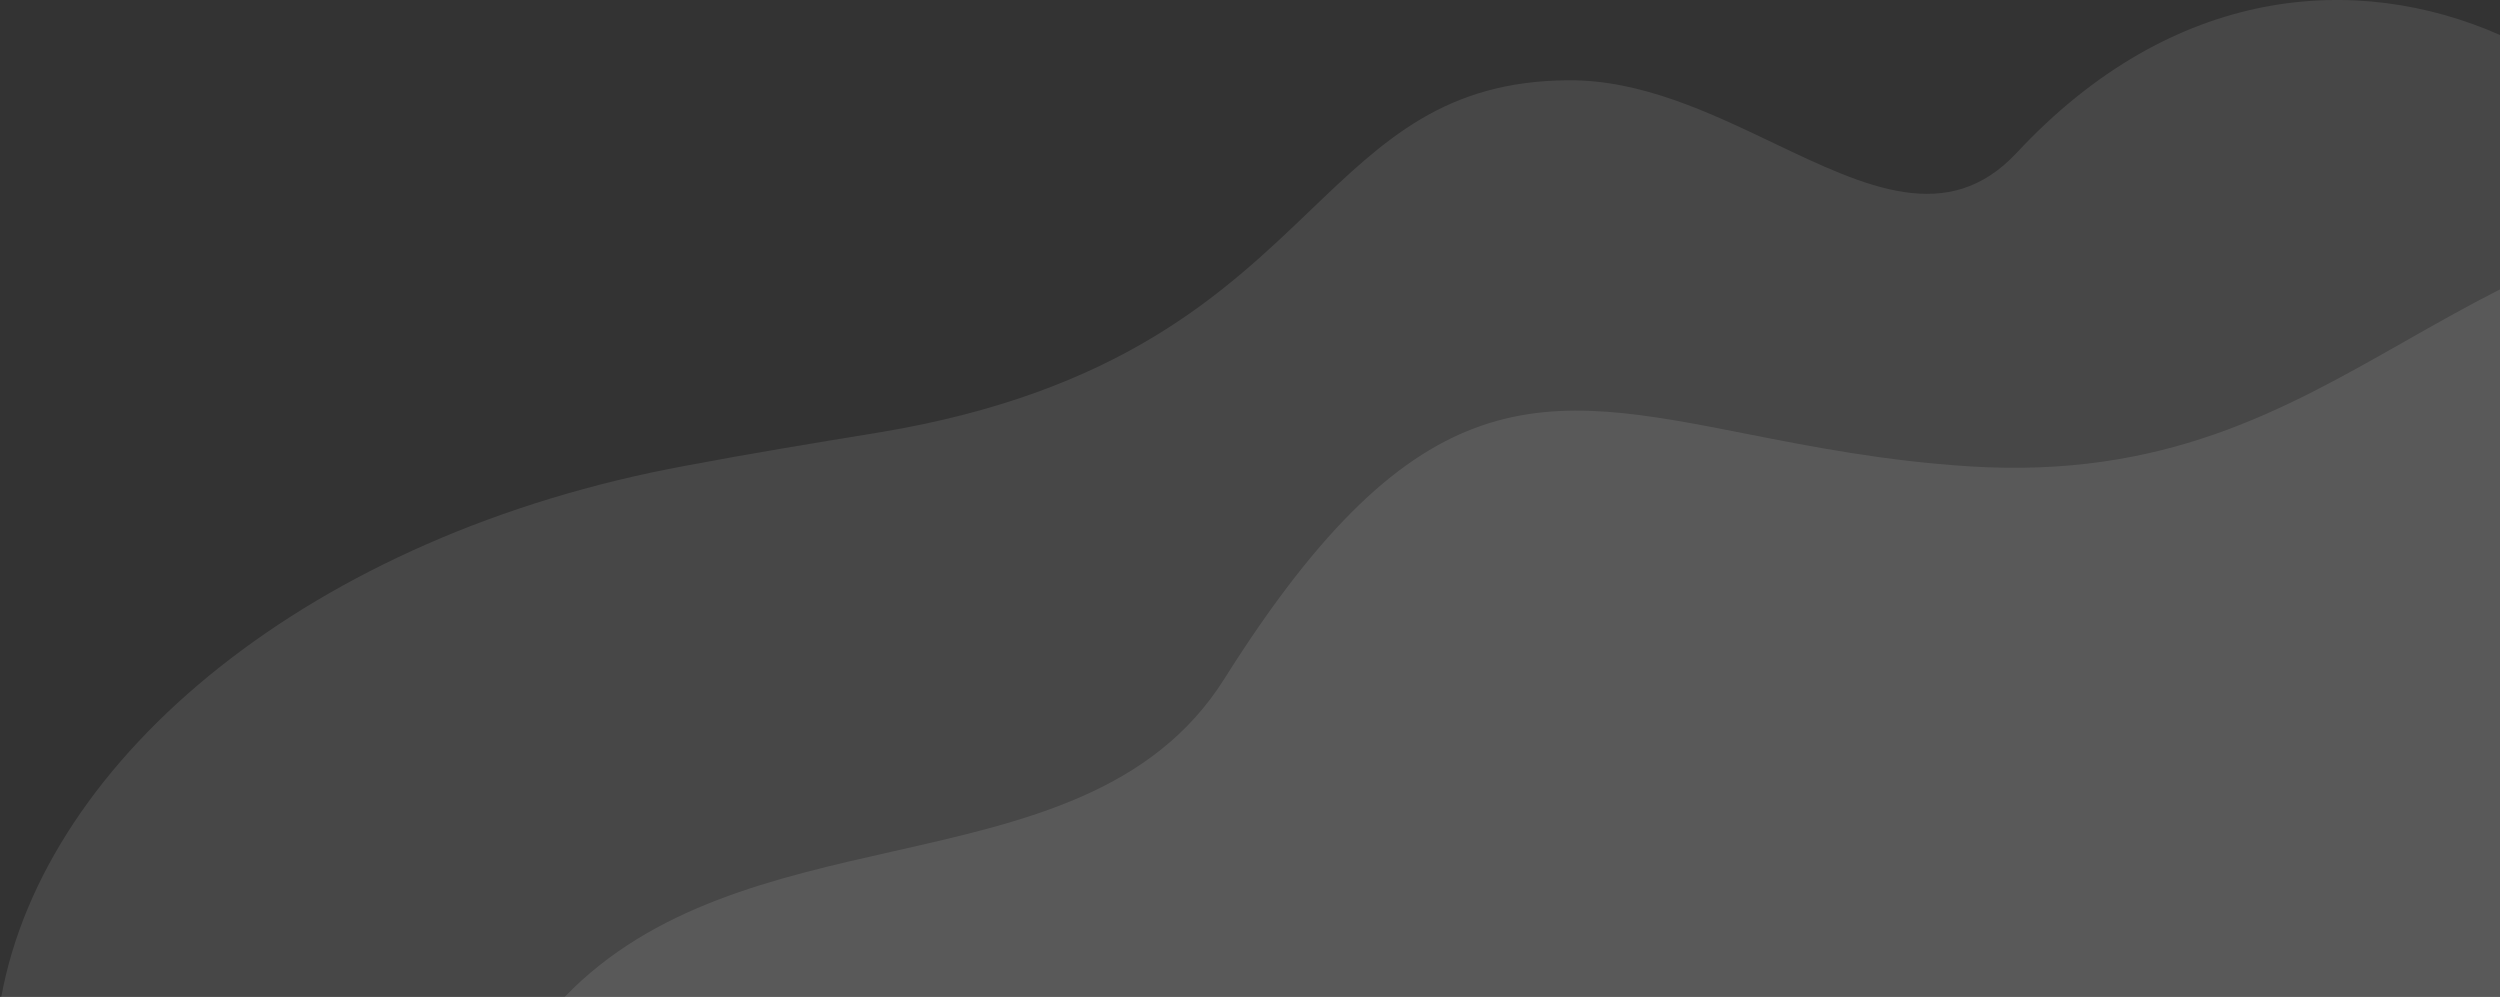 <svg fill="none" height="390" viewBox="0 0 978 390" width="978" xmlns="http://www.w3.org/2000/svg"><rect x="0" y="0" width="978" height="390" fill="#333333" stroke="none"/><g clip-rule="evenodd" fill="#fff" fill-opacity=".1" fill-rule="evenodd"><path d="m978.001 13.692v376.308h-977.501c17.153-93.77 121.171-180.846 267.863-207.829 25.003-4.739 50.359-8.885 75.714-13.032h.003c94.246-15.694 134.76-54.503 168.622-86.939 28.772-27.561 52.742-50.522 100.789-50.794 28.393-.242 55.31 12.611 80.319 24.553 36.102 17.239 68.225 32.579 95.063 3.882 61.362-65.915 133.122-70.829 189.128-46.149z"/><path d="m977.999 113.202v276.798h-757.118c34.501-35.735 82.267-46.513 128.662-56.981 51.539-11.629 101.385-22.875 129.467-67.532 76.211-120.992 124.99-111.379 204.138-95.78 25.408 5.008 53.945 10.632 87.524 12.75 75.664 4.706 122.176-21.697 170.087-48.894 12.157-6.901 24.404-13.853 37.24-20.361z"/></g></svg>
